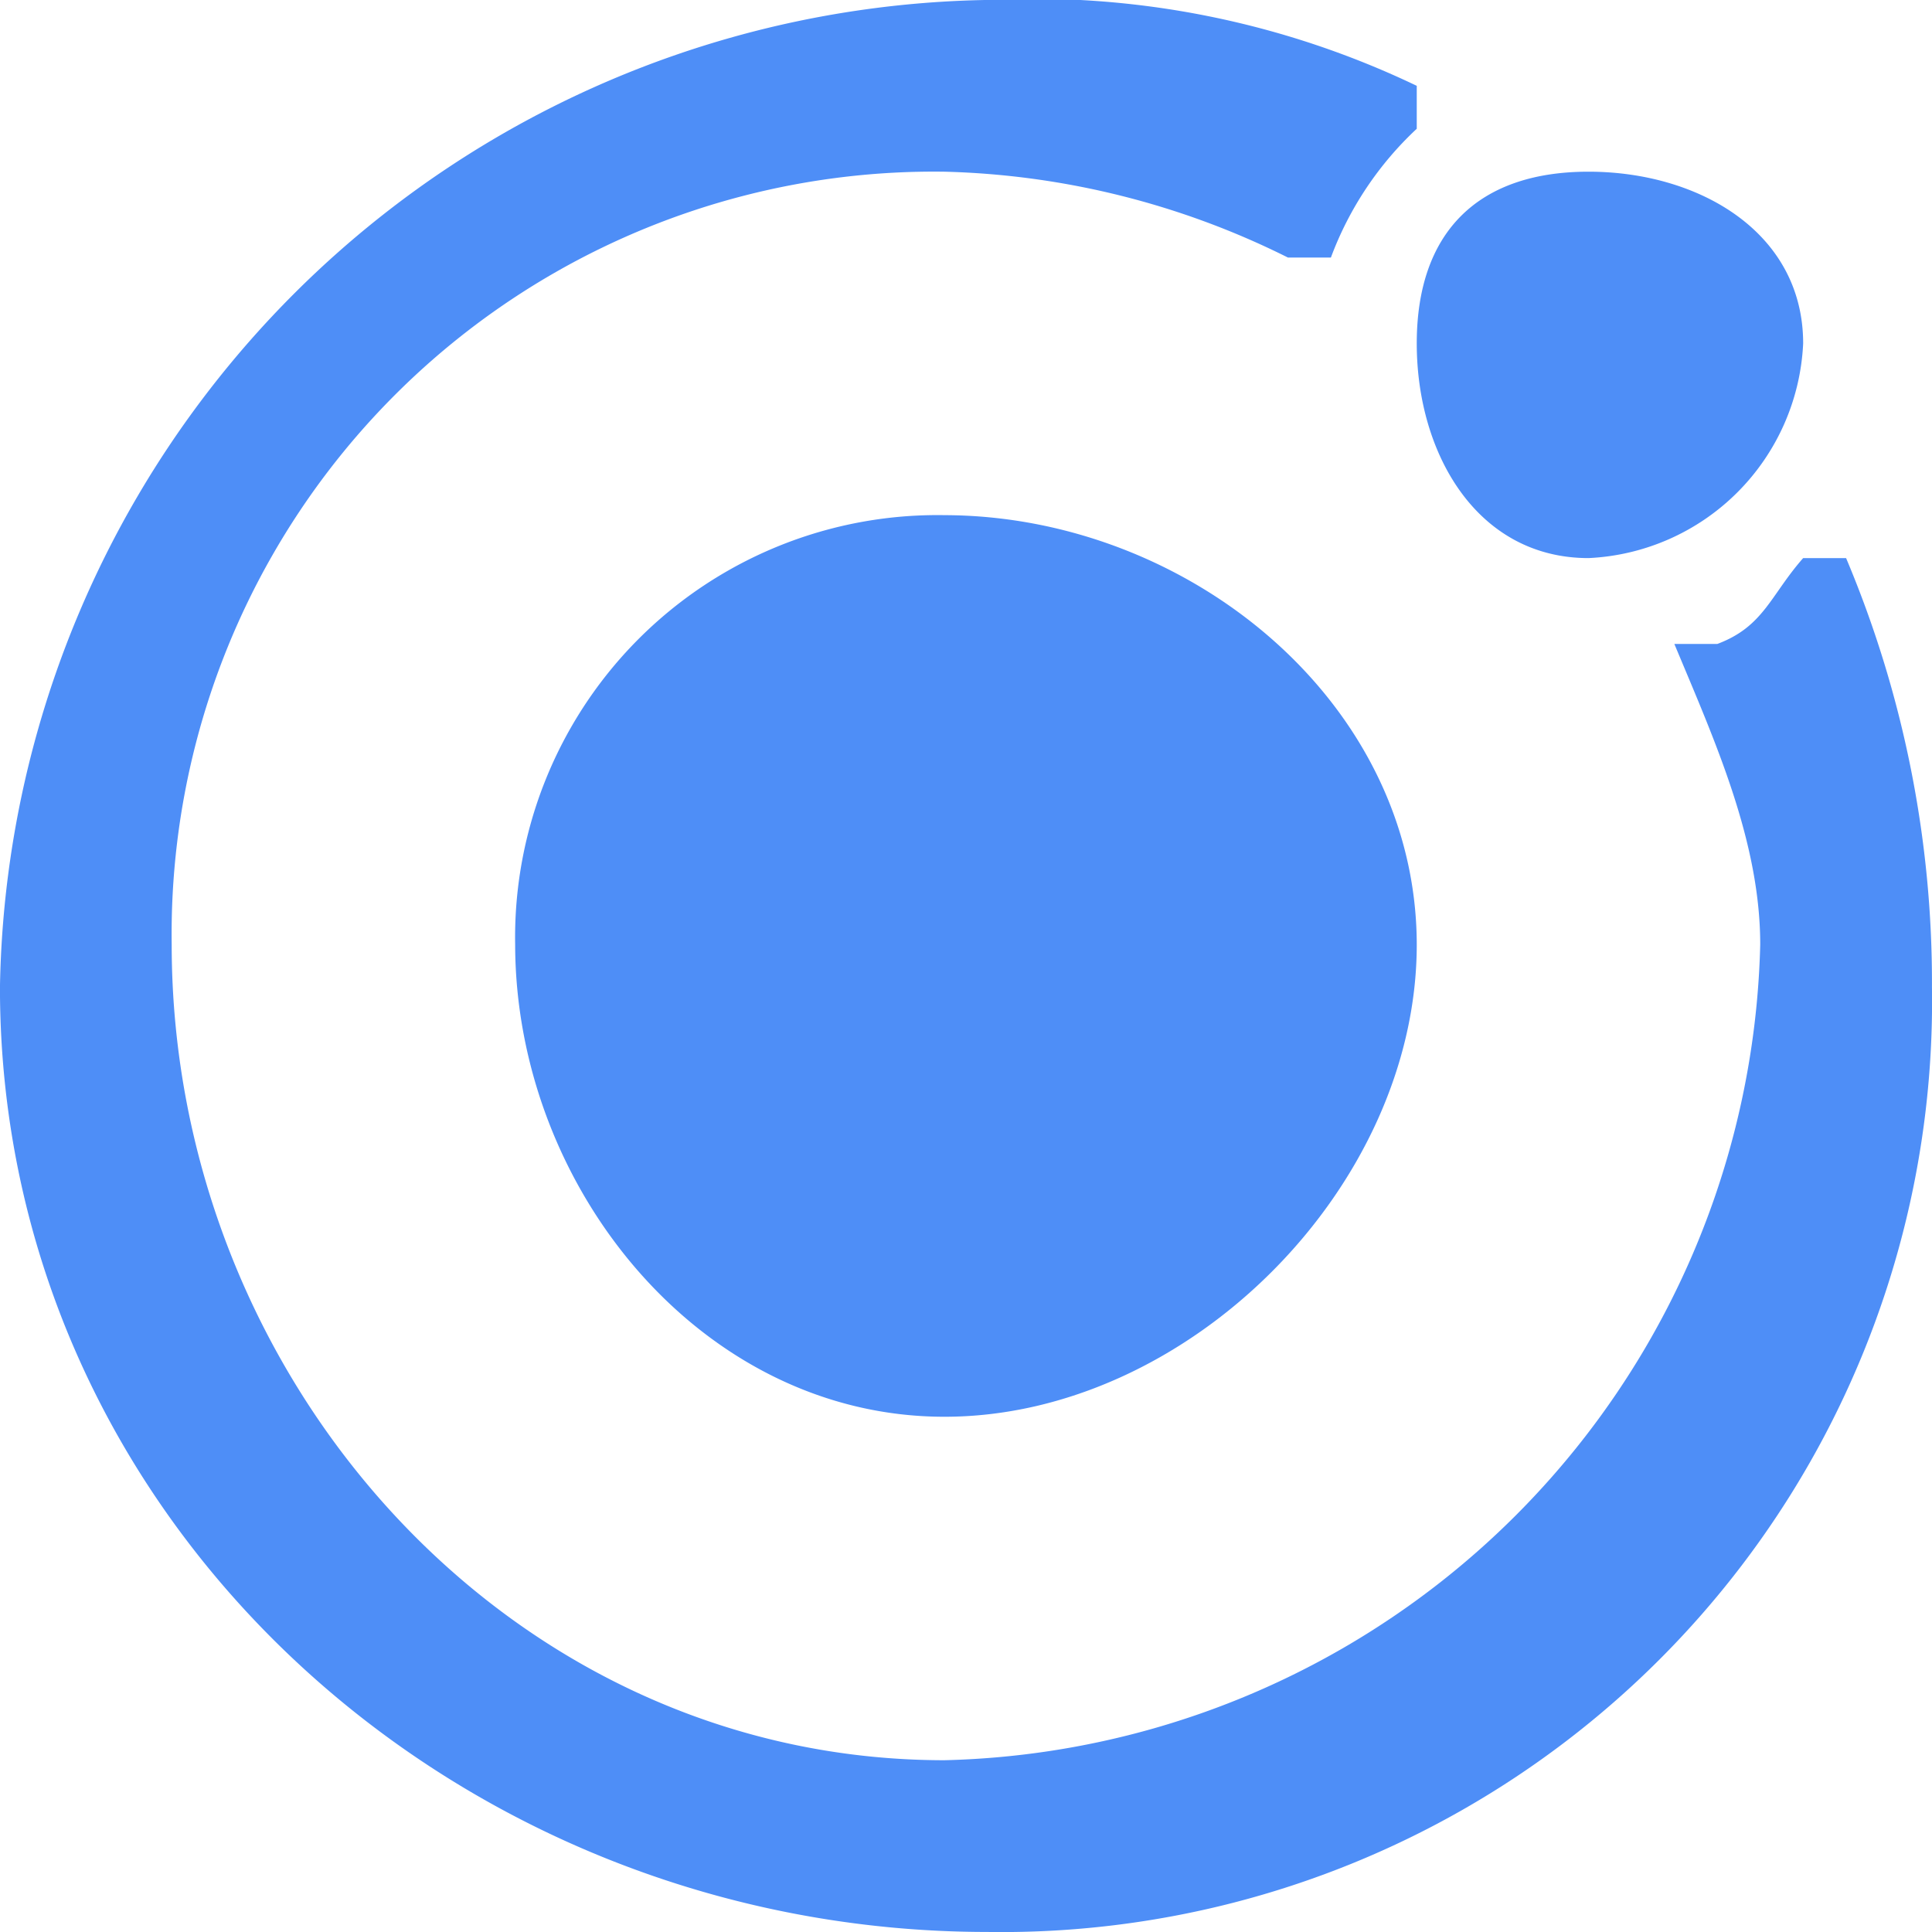 <svg xmlns="http://www.w3.org/2000/svg" width="45" height="45" viewBox="0 0 45 45"><path d="M43,13H42c-.765.87-.918,1.595-2,2H39c.931,2.233,2,4.581,2,7A19.474,19.474,0,0,1,22,41C11.86,41,4,32.136,4,22A17.759,17.759,0,0,1,22,4a18.951,18.951,0,0,1,8,2h1a7.836,7.836,0,0,1,2-3h0V2A20.675,20.675,0,0,0,23,0,23.384,23.384,0,0,0,0,23C0,35.412,10.591,45,23,45A21.675,21.675,0,0,0,45,23,25.432,25.432,0,0,0,43,13ZM22,12A9.835,9.835,0,0,0,12,22C12.008,27.663,16.34,33,22,33S33,27.663,33,22C32.992,16.341,27.662,12.011,22,12ZM42,8a5.248,5.248,0,0,1-5,5c-2.583,0-4-2.417-4-5s1.417-4,4-4S42,5.419,42,8Z" transform="translate(-0.001 -0.001)" fill="#4e8ef7"/></svg>